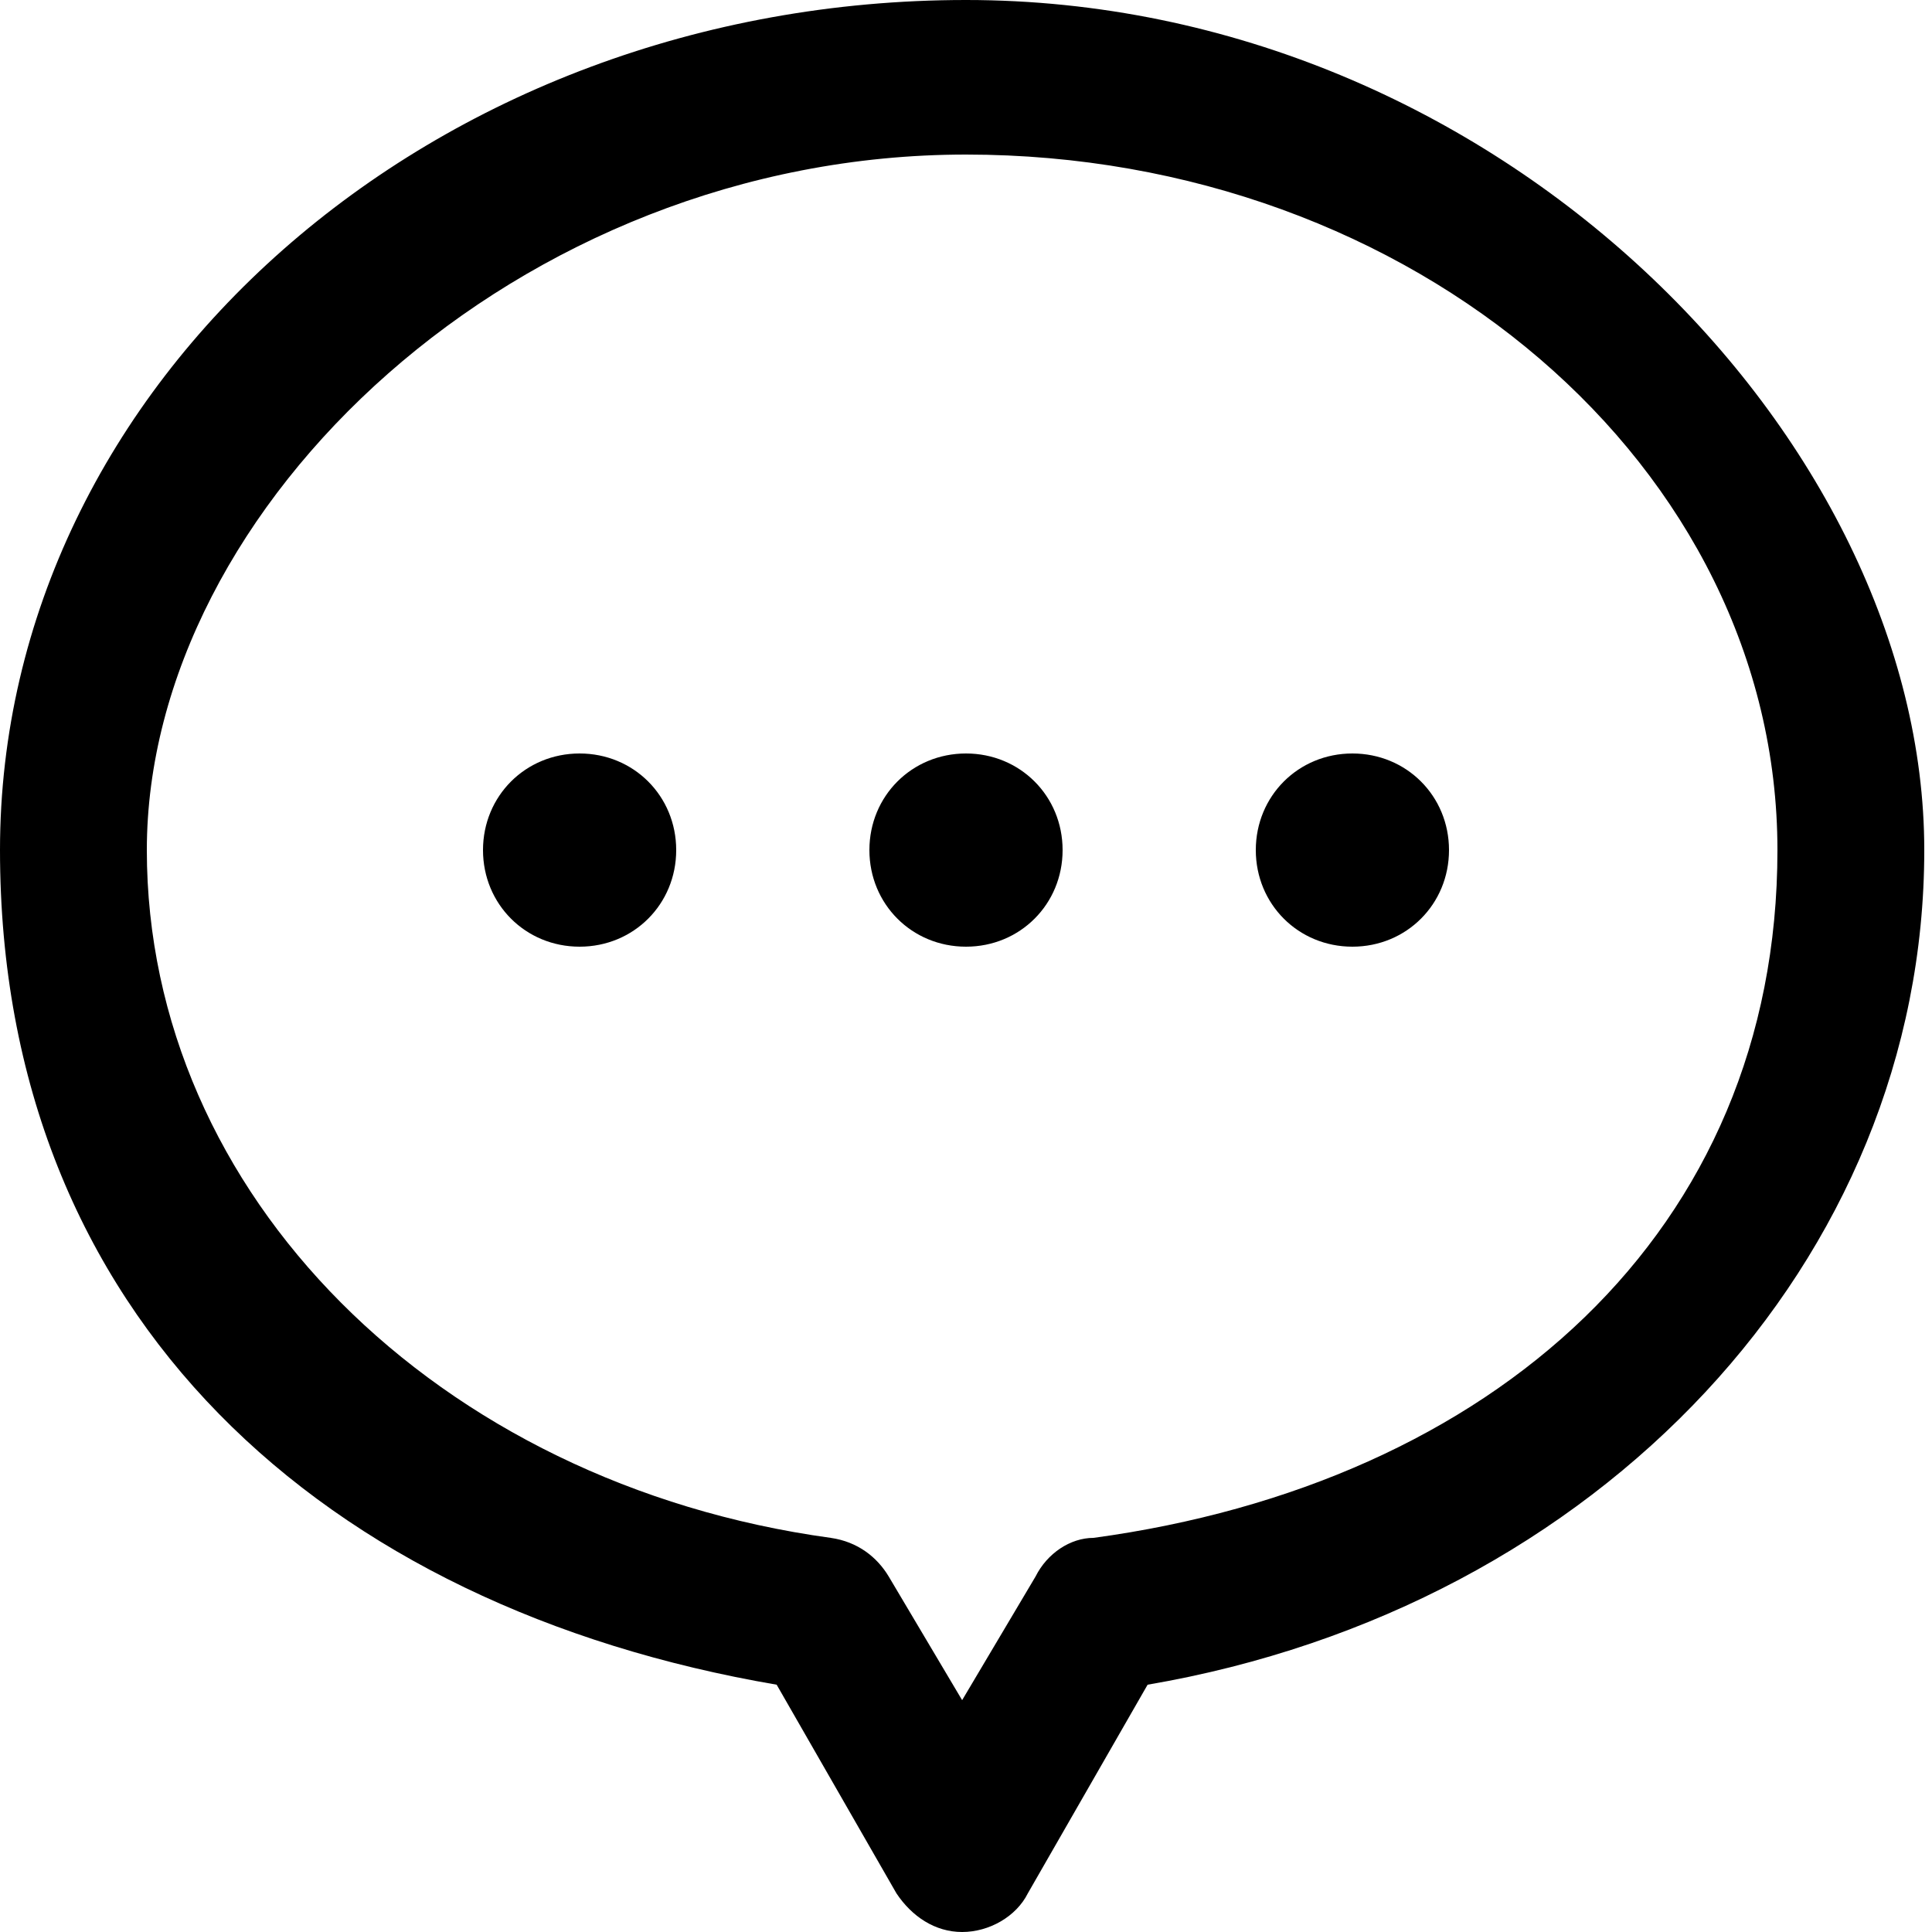 <?xml version="1.0" encoding="UTF-8"?>
<svg id="_レイヤー_1" data-name="レイヤー_1" xmlns="http://www.w3.org/2000/svg" version="1.1" viewBox="0 0 50 50">
  <!-- Generator: Adobe Illustrator 29.8.2, SVG Export Plug-In . SVG Version: 2.1.1 Build 3)  -->
  <path d="M25,0C11.2,0,0,9.9,0,22s8.4,19.6,20.1,21.6l3.1,5.4c.4.6,1,1,1.7,1s1.4-.4,1.7-1l3.1-5.4c11.7-2,20.1-11,20.1-21.6S38.8,0,25,0ZM28.3,39.8c-.6,0-1.2.4-1.5,1l-1.9,3.2-1.9-3.2c-.3-.5-.8-.9-1.5-1-10.2-1.4-17.7-8.9-17.7-17.8S13.4,4,25,4s21,8.1,21,18-7.4,16.4-17.7,17.8ZM17.5,22c0,1.4-1.1,2.5-2.5,2.5s-2.5-1.1-2.5-2.5,1.1-2.5,2.5-2.5,2.5,1.1,2.5,2.5ZM27.5,22c0,1.4-1.1,2.5-2.5,2.5s-2.5-1.1-2.5-2.5,1.1-2.5,2.5-2.5,2.5,1.1,2.5,2.5ZM37.5,22c0,1.4-1.1,2.5-2.5,2.5s-2.5-1.1-2.5-2.5,1.1-2.5,2.5-2.5,2.5,1.1,2.5,2.5Z"/>
</svg>